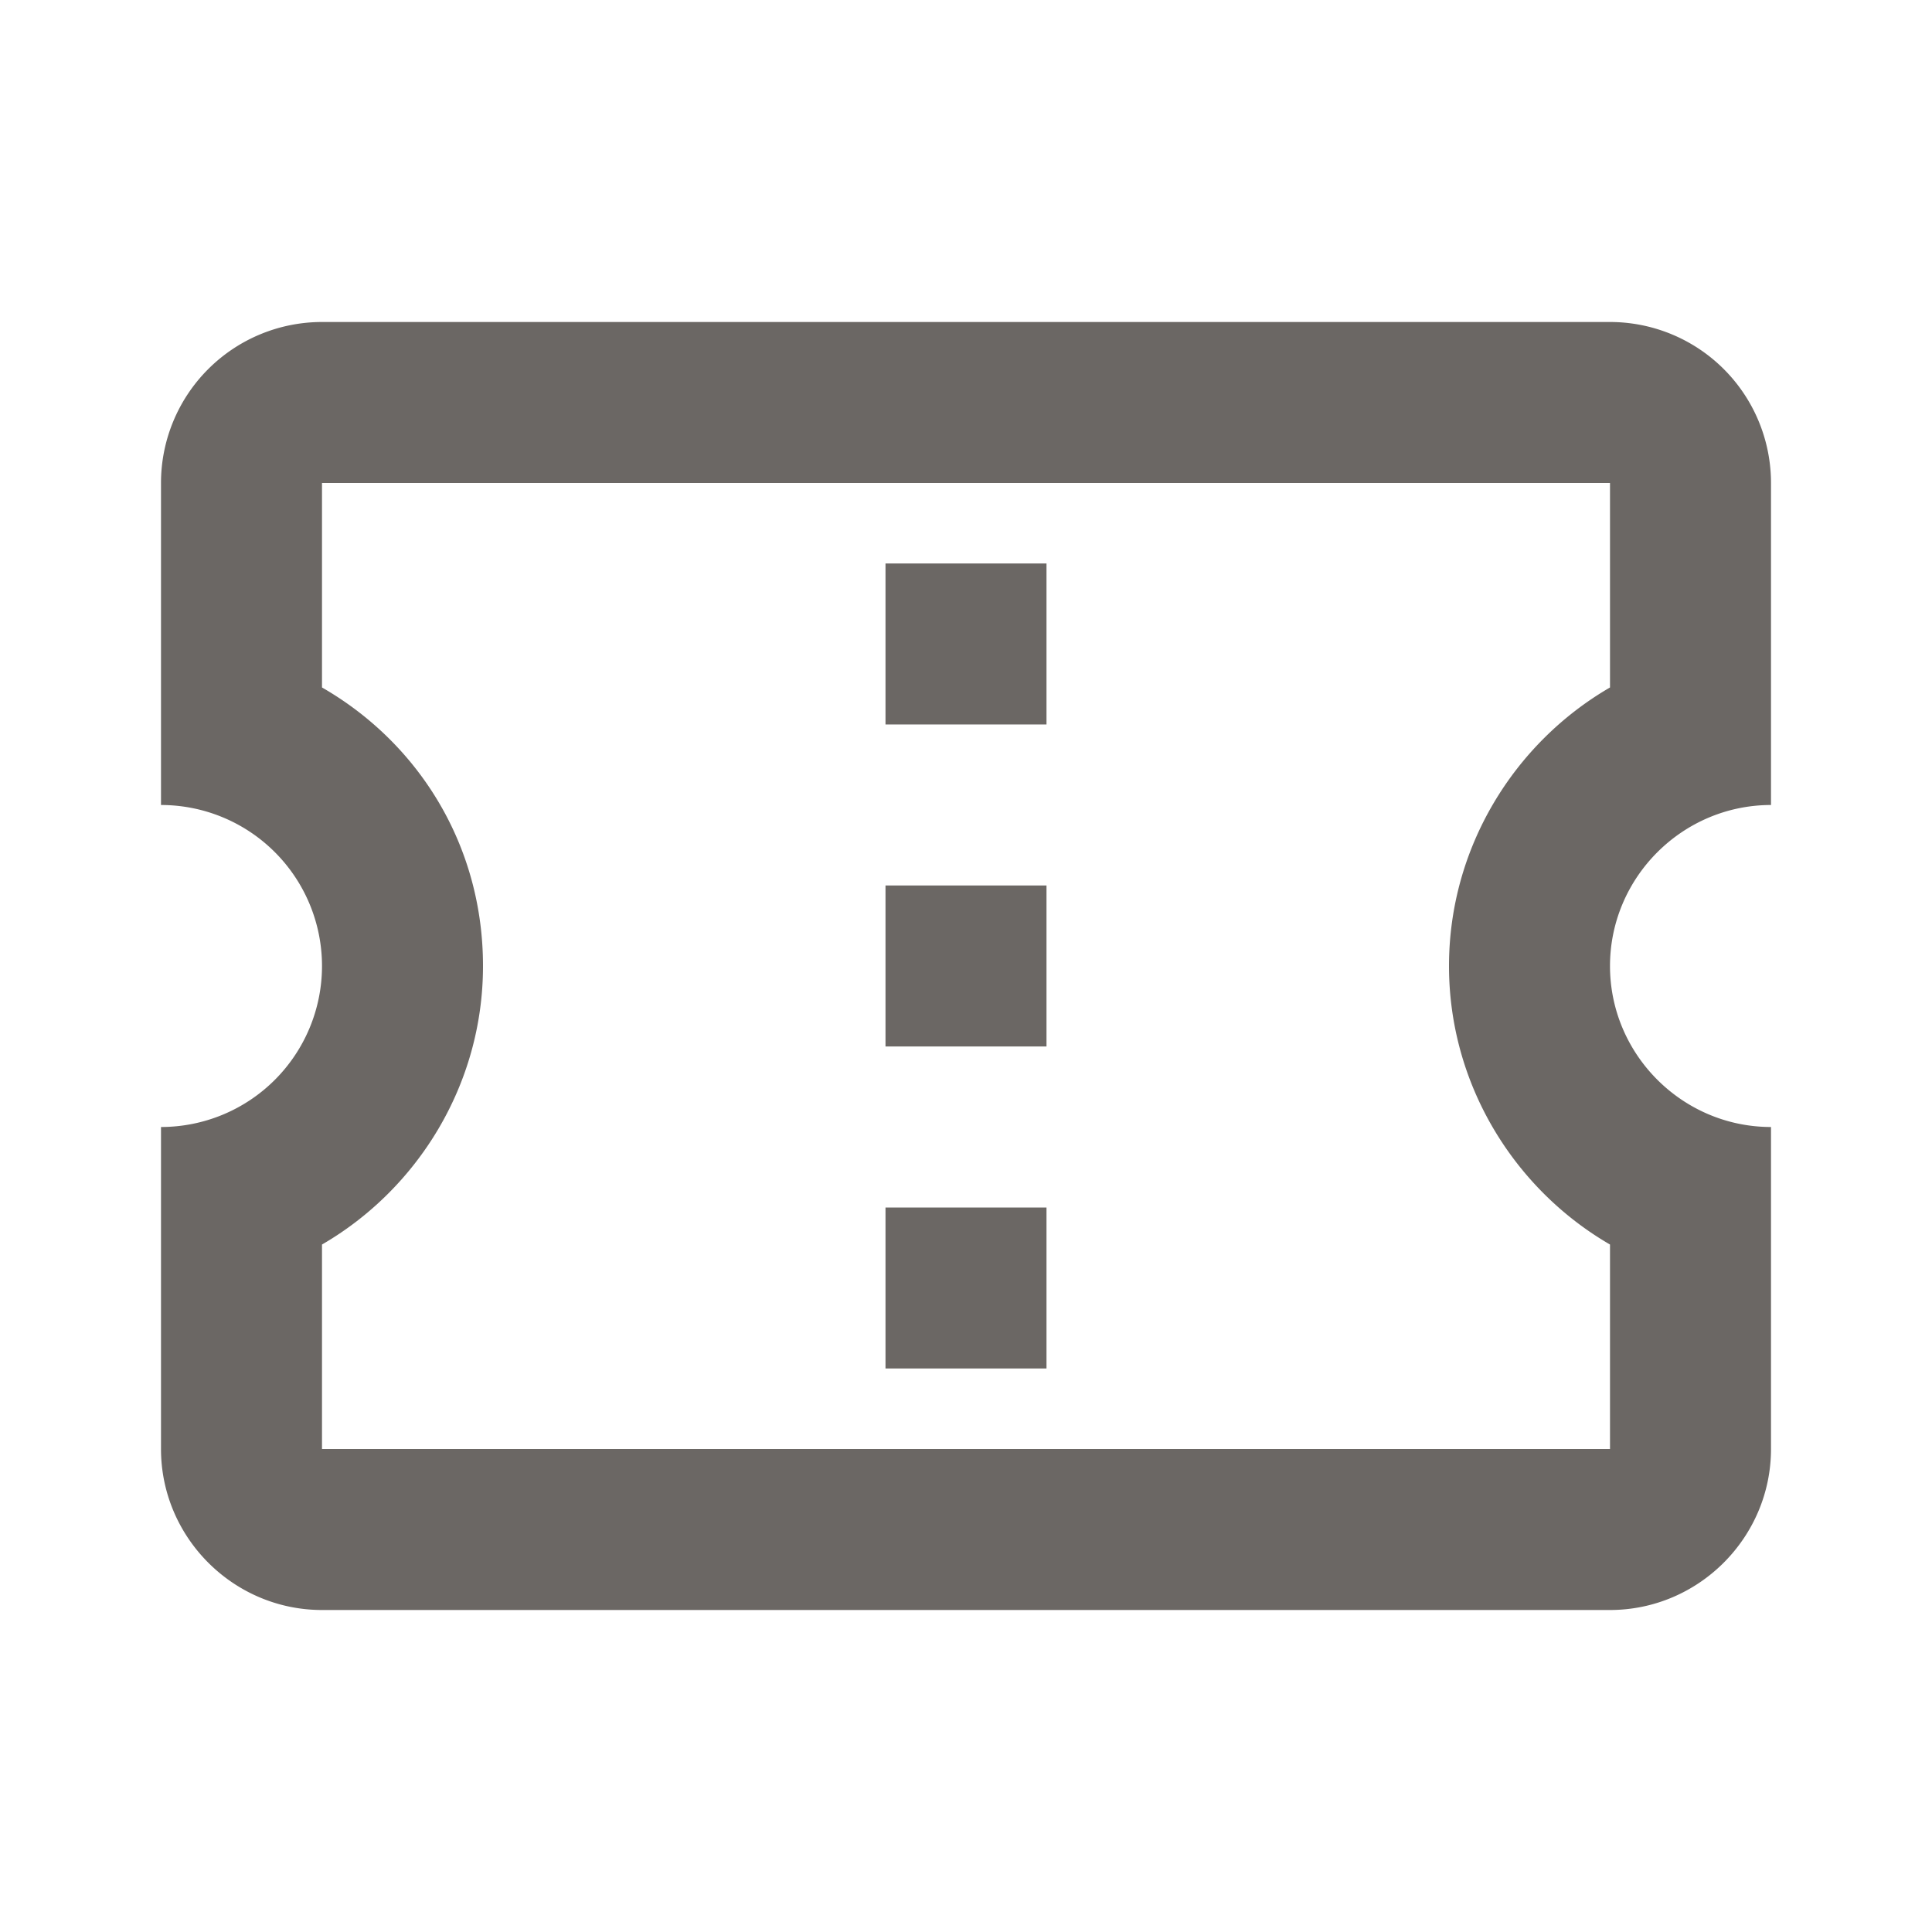 <svg xmlns="http://www.w3.org/2000/svg" width="24" height="24" viewBox="0 0 24 24"><path fill="#6b6764" d="M22 10V6a2 2 0 0 0-2-2H4a2 2 0 0 0-2 2v4a2 2 0 1 1 0 4v4c0 1.1.9 2 2 2h16c1.1 0 2-.9 2-2v-4c-1.1 0-2-.9-2-2s.9-2 2-2m-2-1.46c-1.19.69-2 1.99-2 3.46s.81 2.77 2 3.46V18H4v-2.54c1.19-.69 2-1.99 2-3.46c0-1.5-.8-2.77-2-3.46V6h16zM11 15h2v2h-2m0-6h2v2h-2m0-6h2v2h-2Z"/></svg>